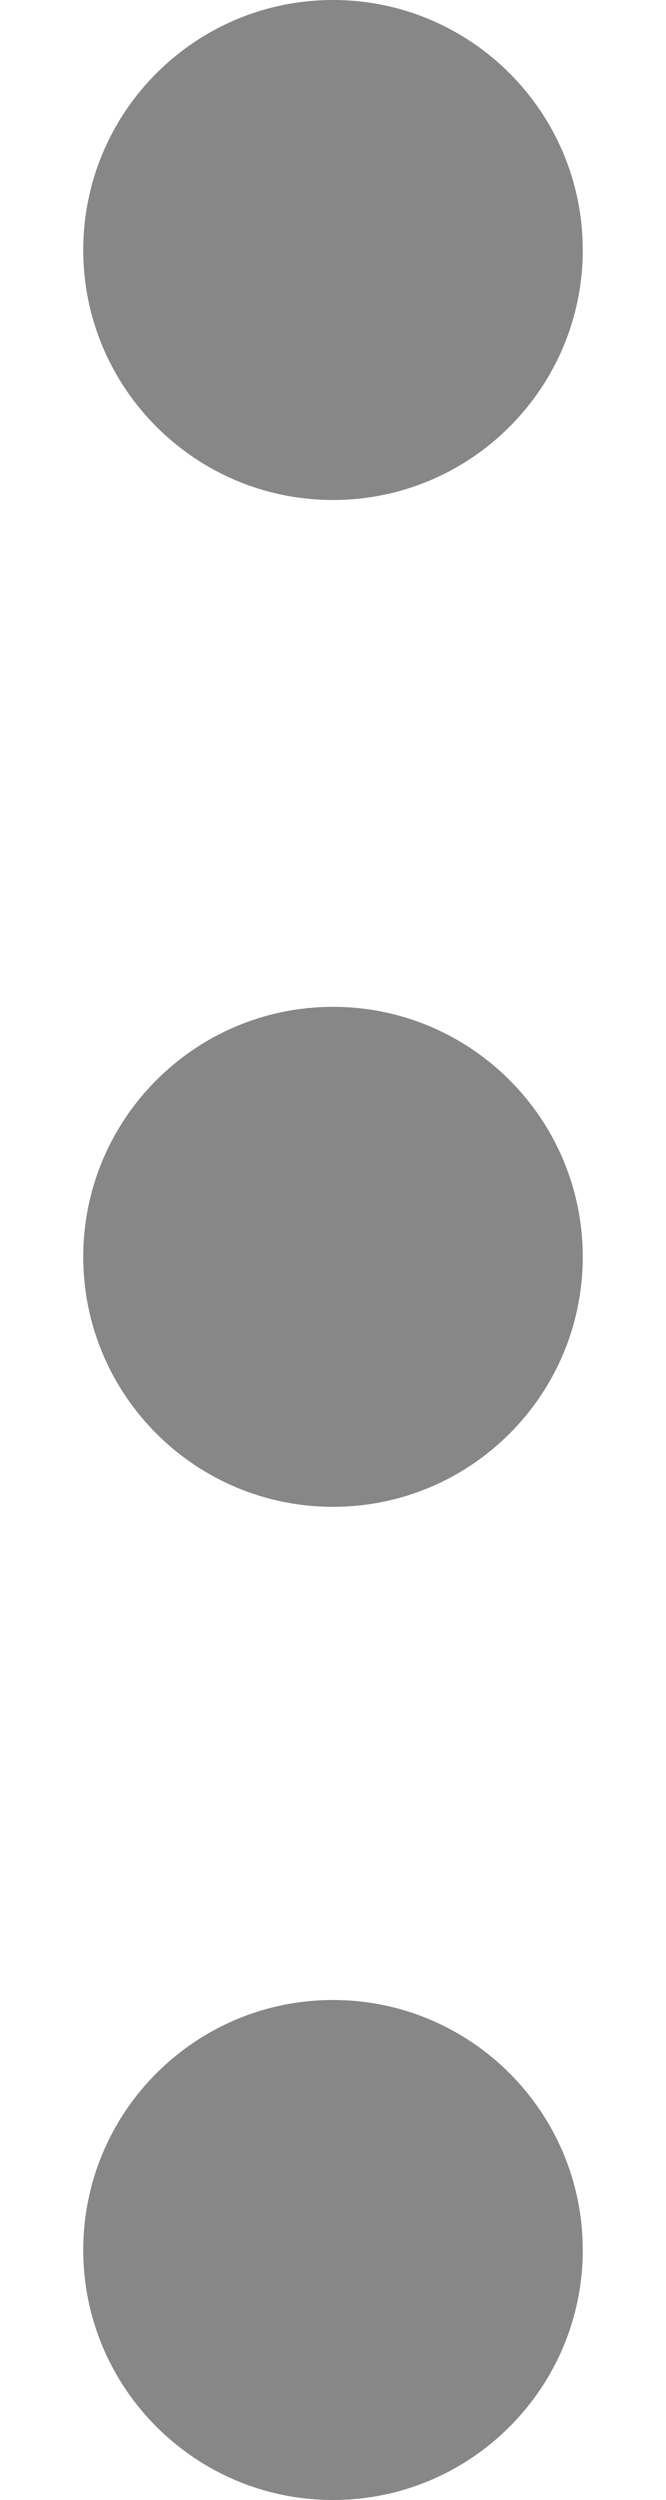 <svg width="4" height="15" viewBox="0 0 4 15" fill="none" xmlns="http://www.w3.org/2000/svg">
<path d="M3.5 1.5C3.5 2.328 2.828 3 2 3C1.172 3 0.5 2.328 0.5 1.5C0.5 0.672 1.172 0 2 0C2.828 0 3.5 0.672 3.5 1.5Z" fill="#878787"/>
<path d="M3.5 7.541C3.5 8.37 2.828 9.041 2 9.041C1.172 9.041 0.5 8.37 0.5 7.541C0.5 6.713 1.172 6.041 2 6.041C2.828 6.041 3.5 6.713 3.5 7.541Z" fill="#878787"/>
<path d="M3.5 13.5C3.5 14.328 2.828 15 2 15C1.172 15 0.5 14.328 0.5 13.5C0.5 12.672 1.172 12 2 12C2.828 12 3.5 12.672 3.5 13.5Z" fill="#878787"/>
</svg>
